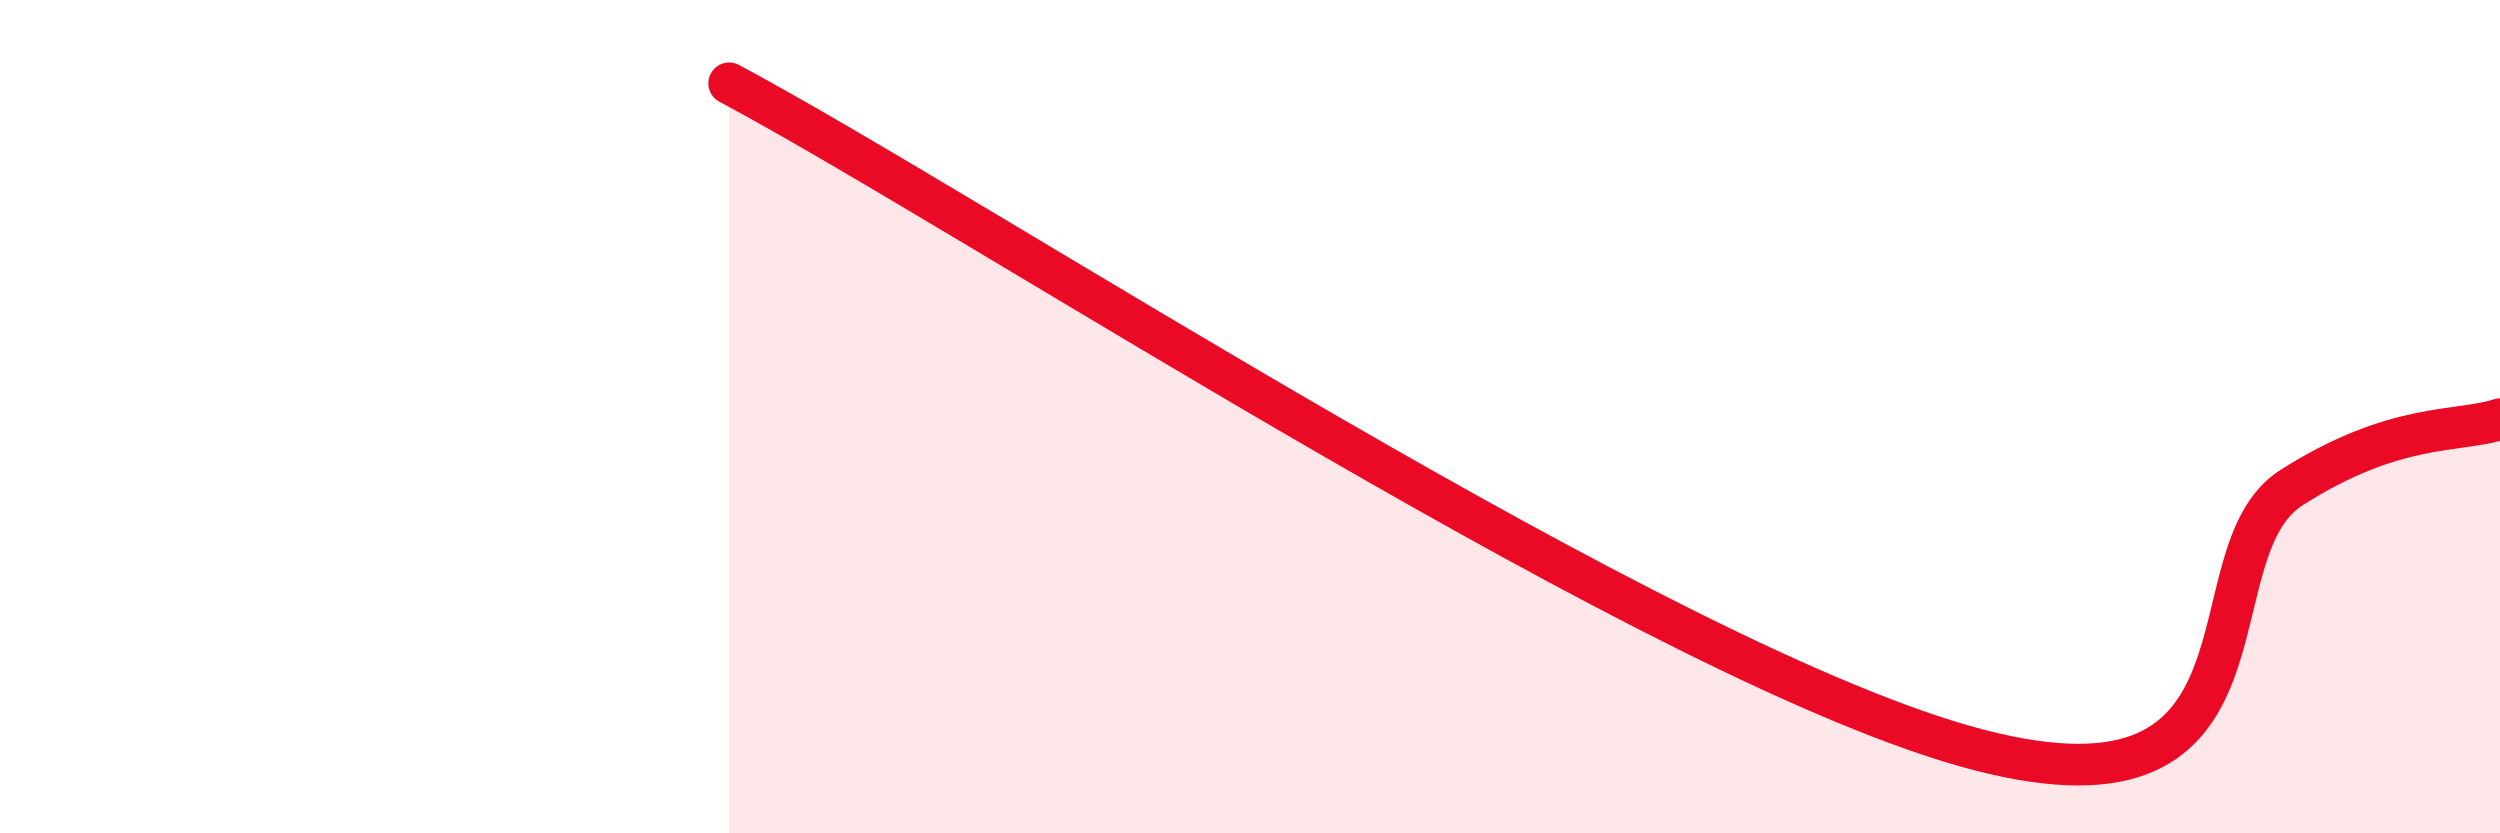 
    <svg width="60" height="20" viewBox="0 0 60 20" xmlns="http://www.w3.org/2000/svg">
      <path
        d="M 17.5,2 C 23.5,5.2 40,16.06 47.5,18 C 55,19.94 52.5,13.29 55,11.7 C 57.5,10.11 59,10.39 60,10.06L60 20L17.5 20Z"
        fill="#EB0A25"
        opacity="0.1"
        stroke-linecap="round"
        stroke-linejoin="round"
      />
      <path
        d="M 17.5,2 C 23.5,5.2 40,16.06 47.5,18 C 55,19.94 52.5,13.29 55,11.7 C 57.5,10.11 59,10.39 60,10.06"
        stroke="#EB0A25"
        stroke-width="1"
        fill="none"
        stroke-linecap="round"
        stroke-linejoin="round"
      />
    </svg>
  